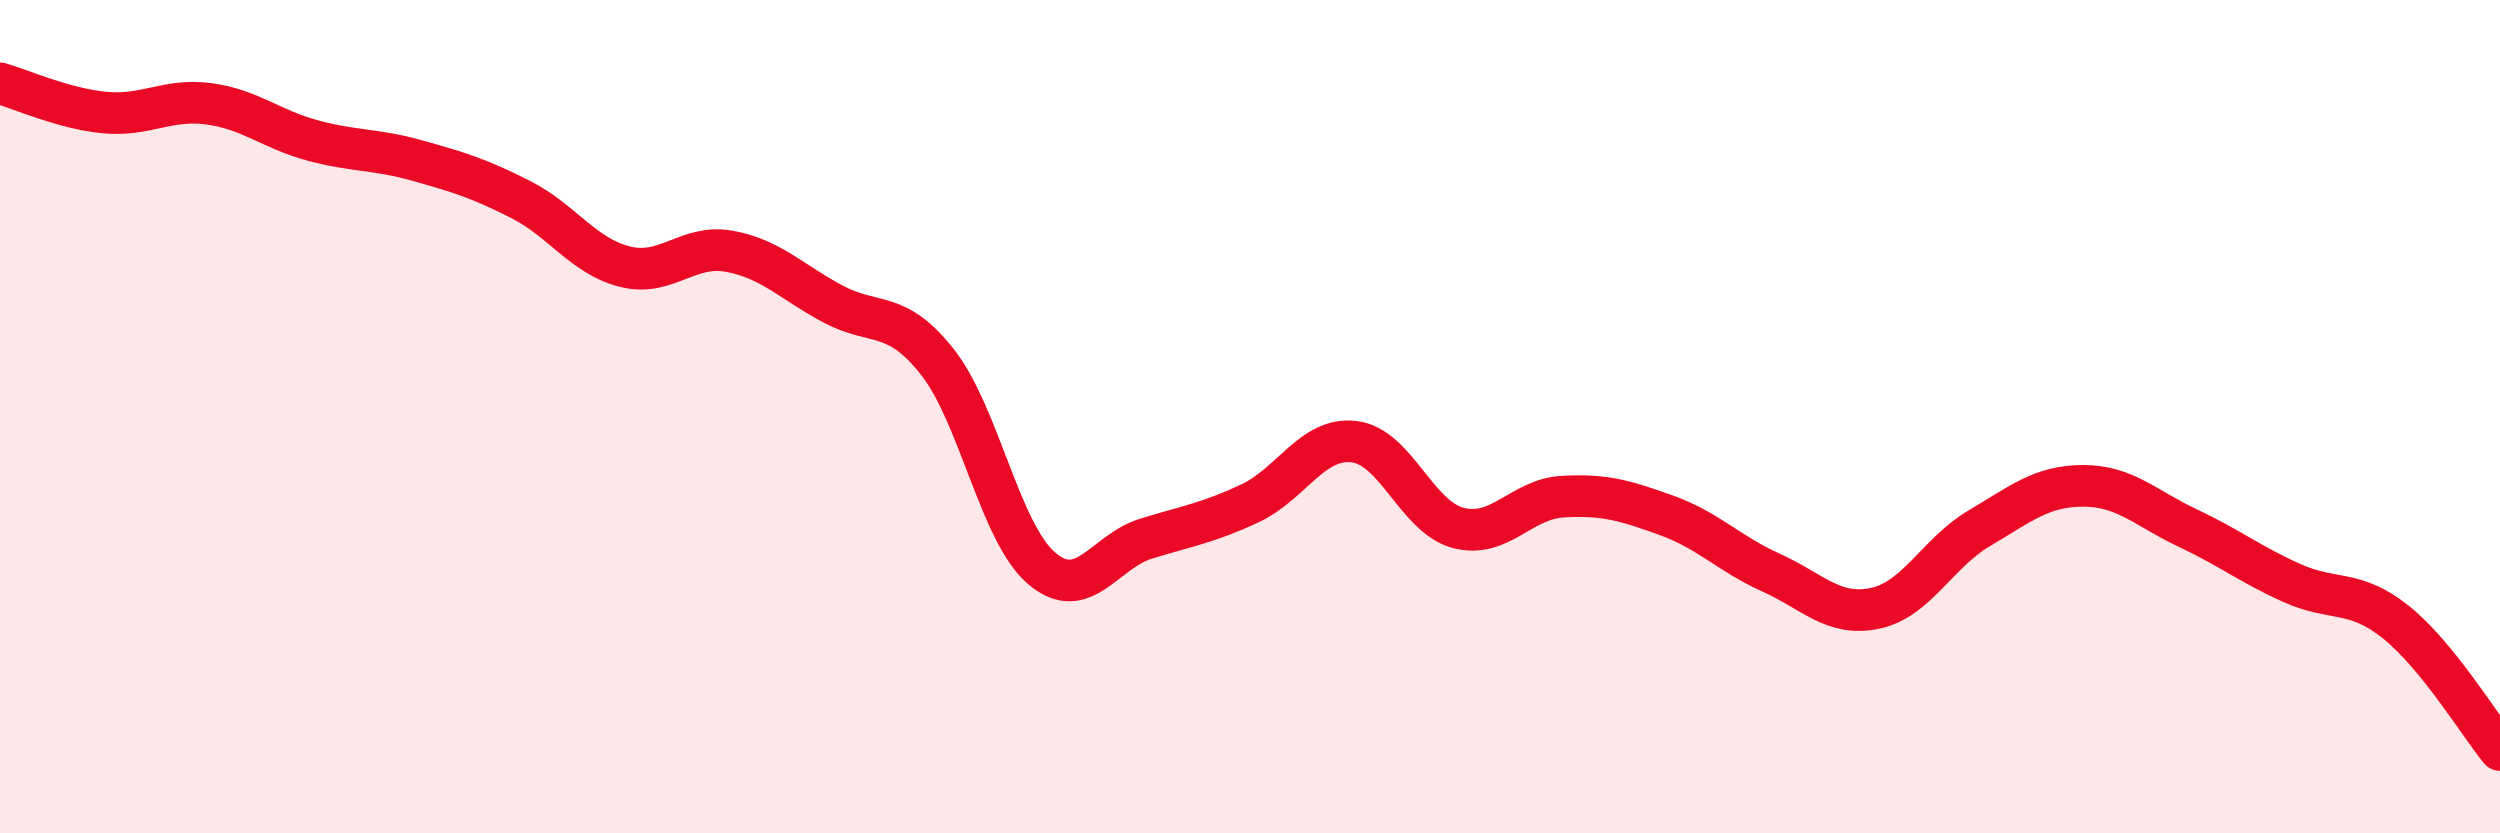 
    <svg width="60" height="20" viewBox="0 0 60 20" xmlns="http://www.w3.org/2000/svg">
      <path
        d="M 0,2 C 0.5,2.14 1.5,2.6 2.5,2.7 C 3.5,2.8 4,2.36 5,2.49 C 6,2.62 6.5,3.1 7.5,3.37 C 8.5,3.64 9,3.57 10,3.85 C 11,4.13 11.5,4.28 12.5,4.79 C 13.5,5.3 14,6.15 15,6.4 C 16,6.65 16.5,5.85 17.5,6.03 C 18.5,6.21 19,6.77 20,7.3 C 21,7.83 21.5,7.42 22.5,8.69 C 23.5,9.96 24,12.79 25,13.64 C 26,14.49 26.5,13.24 27.5,12.93 C 28.5,12.62 29,12.55 30,12.08 C 31,11.61 31.5,10.48 32.5,10.6 C 33.5,10.72 34,12.41 35,12.67 C 36,12.93 36.5,11.98 37.5,11.92 C 38.5,11.86 39,12.01 40,12.37 C 41,12.73 41.5,13.29 42.5,13.74 C 43.5,14.19 44,14.81 45,14.6 C 46,14.39 46.5,13.27 47.5,12.68 C 48.5,12.09 49,11.66 50,11.66 C 51,11.66 51.5,12.2 52.5,12.67 C 53.5,13.14 54,13.54 55,13.99 C 56,14.44 56.5,14.13 57.5,14.93 C 58.5,15.73 59.5,17.39 60,18L60 20L0 20Z"
        fill="#EB0A25"
        opacity="0.1"
        stroke-linecap="round"
        stroke-linejoin="round"
      />
      <path
        d="M 0,2 C 0.5,2.14 1.5,2.6 2.5,2.7 C 3.5,2.8 4,2.36 5,2.49 C 6,2.62 6.5,3.1 7.5,3.37 C 8.5,3.64 9,3.57 10,3.85 C 11,4.13 11.5,4.28 12.5,4.79 C 13.5,5.3 14,6.15 15,6.4 C 16,6.65 16.5,5.85 17.5,6.03 C 18.5,6.21 19,6.77 20,7.3 C 21,7.83 21.5,7.42 22.5,8.69 C 23.5,9.96 24,12.79 25,13.64 C 26,14.49 26.5,13.24 27.5,12.93 C 28.5,12.62 29,12.55 30,12.08 C 31,11.61 31.5,10.48 32.5,10.6 C 33.5,10.72 34,12.41 35,12.67 C 36,12.93 36.5,11.98 37.5,11.92 C 38.5,11.86 39,12.01 40,12.37 C 41,12.73 41.5,13.29 42.5,13.74 C 43.5,14.19 44,14.81 45,14.6 C 46,14.39 46.5,13.27 47.5,12.68 C 48.5,12.09 49,11.66 50,11.66 C 51,11.66 51.5,12.2 52.5,12.67 C 53.5,13.14 54,13.54 55,13.99 C 56,14.44 56.5,14.13 57.5,14.93 C 58.5,15.73 59.5,17.39 60,18"
        stroke="#EB0A25"
        stroke-width="1"
        fill="none"
        stroke-linecap="round"
        stroke-linejoin="round"
      />
    </svg>
  